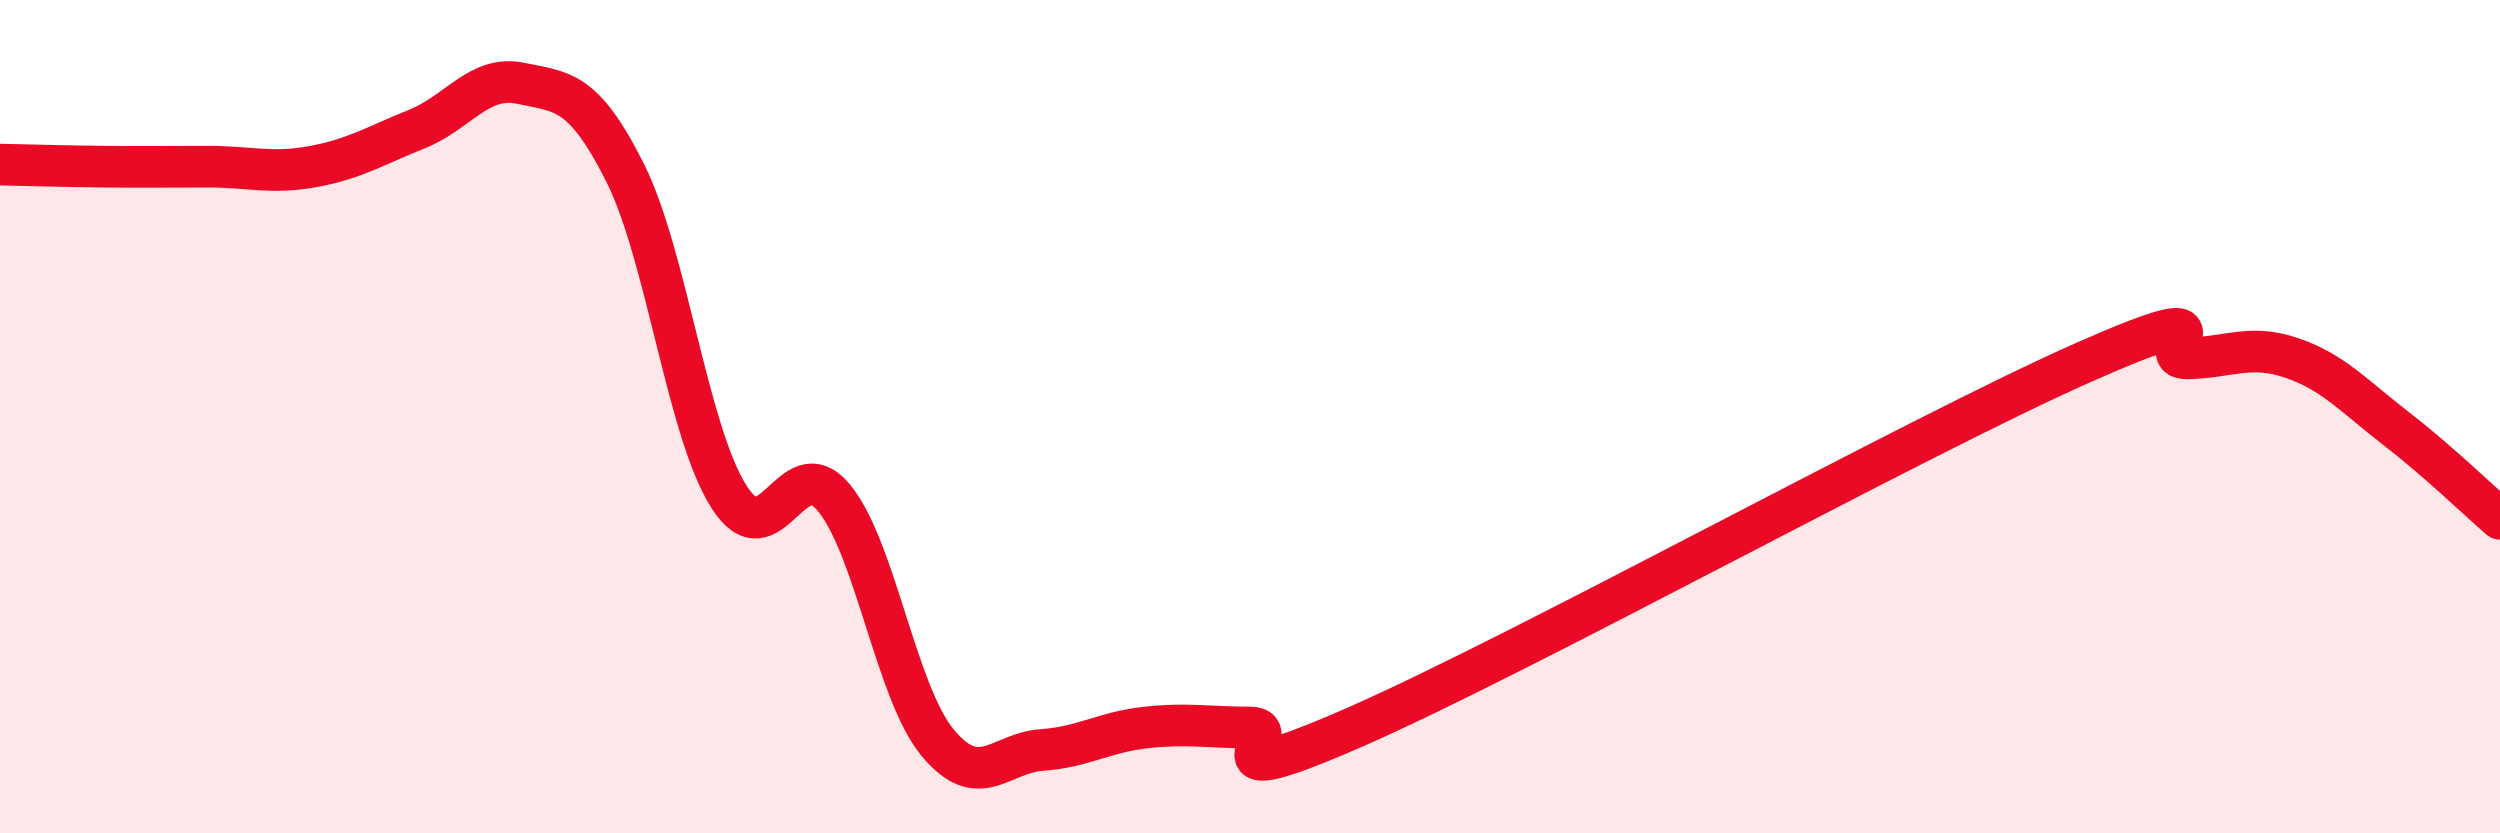 
    <svg width="60" height="20" viewBox="0 0 60 20" xmlns="http://www.w3.org/2000/svg">
      <path
        d="M 0,3.95 C 0.5,3.96 1.5,3.99 2.5,4 C 3.5,4.01 4,4 5,4 C 6,4 6.5,4.18 7.5,4 C 8.5,3.82 9,3.5 10,3.1 C 11,2.7 11.5,1.79 12.5,2 C 13.5,2.21 14,2.15 15,4.14 C 16,6.13 16.5,10.37 17.5,11.93 C 18.5,13.49 19,10.75 20,11.93 C 21,13.11 21.5,16.61 22.5,17.82 C 23.5,19.03 24,18.07 25,18 C 26,17.93 26.5,17.57 27.5,17.46 C 28.5,17.35 29,17.46 30,17.46 C 31,17.46 28.5,19.21 32.5,17.46 C 36.5,15.71 46,10.47 50,8.7 C 54,6.93 51.5,8.62 52.5,8.6 C 53.5,8.58 54,8.25 55,8.59 C 56,8.93 56.5,9.51 57.5,10.28 C 58.5,11.05 59.5,12.02 60,12.45L60 20L0 20Z"
        fill="#EB0A25"
        opacity="0.1"
        stroke-linecap="round"
        stroke-linejoin="round"
      />
      <path
        d="M 0,3.95 C 0.5,3.96 1.5,3.99 2.5,4 C 3.5,4.01 4,4 5,4 C 6,4 6.5,4.18 7.5,4 C 8.5,3.82 9,3.5 10,3.1 C 11,2.7 11.5,1.79 12.5,2 C 13.5,2.21 14,2.15 15,4.14 C 16,6.13 16.5,10.37 17.5,11.93 C 18.5,13.49 19,10.75 20,11.93 C 21,13.11 21.5,16.61 22.5,17.82 C 23.5,19.03 24,18.07 25,18 C 26,17.93 26.5,17.57 27.5,17.46 C 28.5,17.35 29,17.46 30,17.46 C 31,17.46 28.5,19.21 32.5,17.46 C 36.5,15.71 46,10.47 50,8.7 C 54,6.93 51.5,8.62 52.5,8.6 C 53.5,8.58 54,8.25 55,8.59 C 56,8.93 56.5,9.51 57.5,10.28 C 58.5,11.05 59.5,12.02 60,12.45"
        stroke="#EB0A25"
        stroke-width="1"
        fill="none"
        stroke-linecap="round"
        stroke-linejoin="round"
      />
    </svg>
  